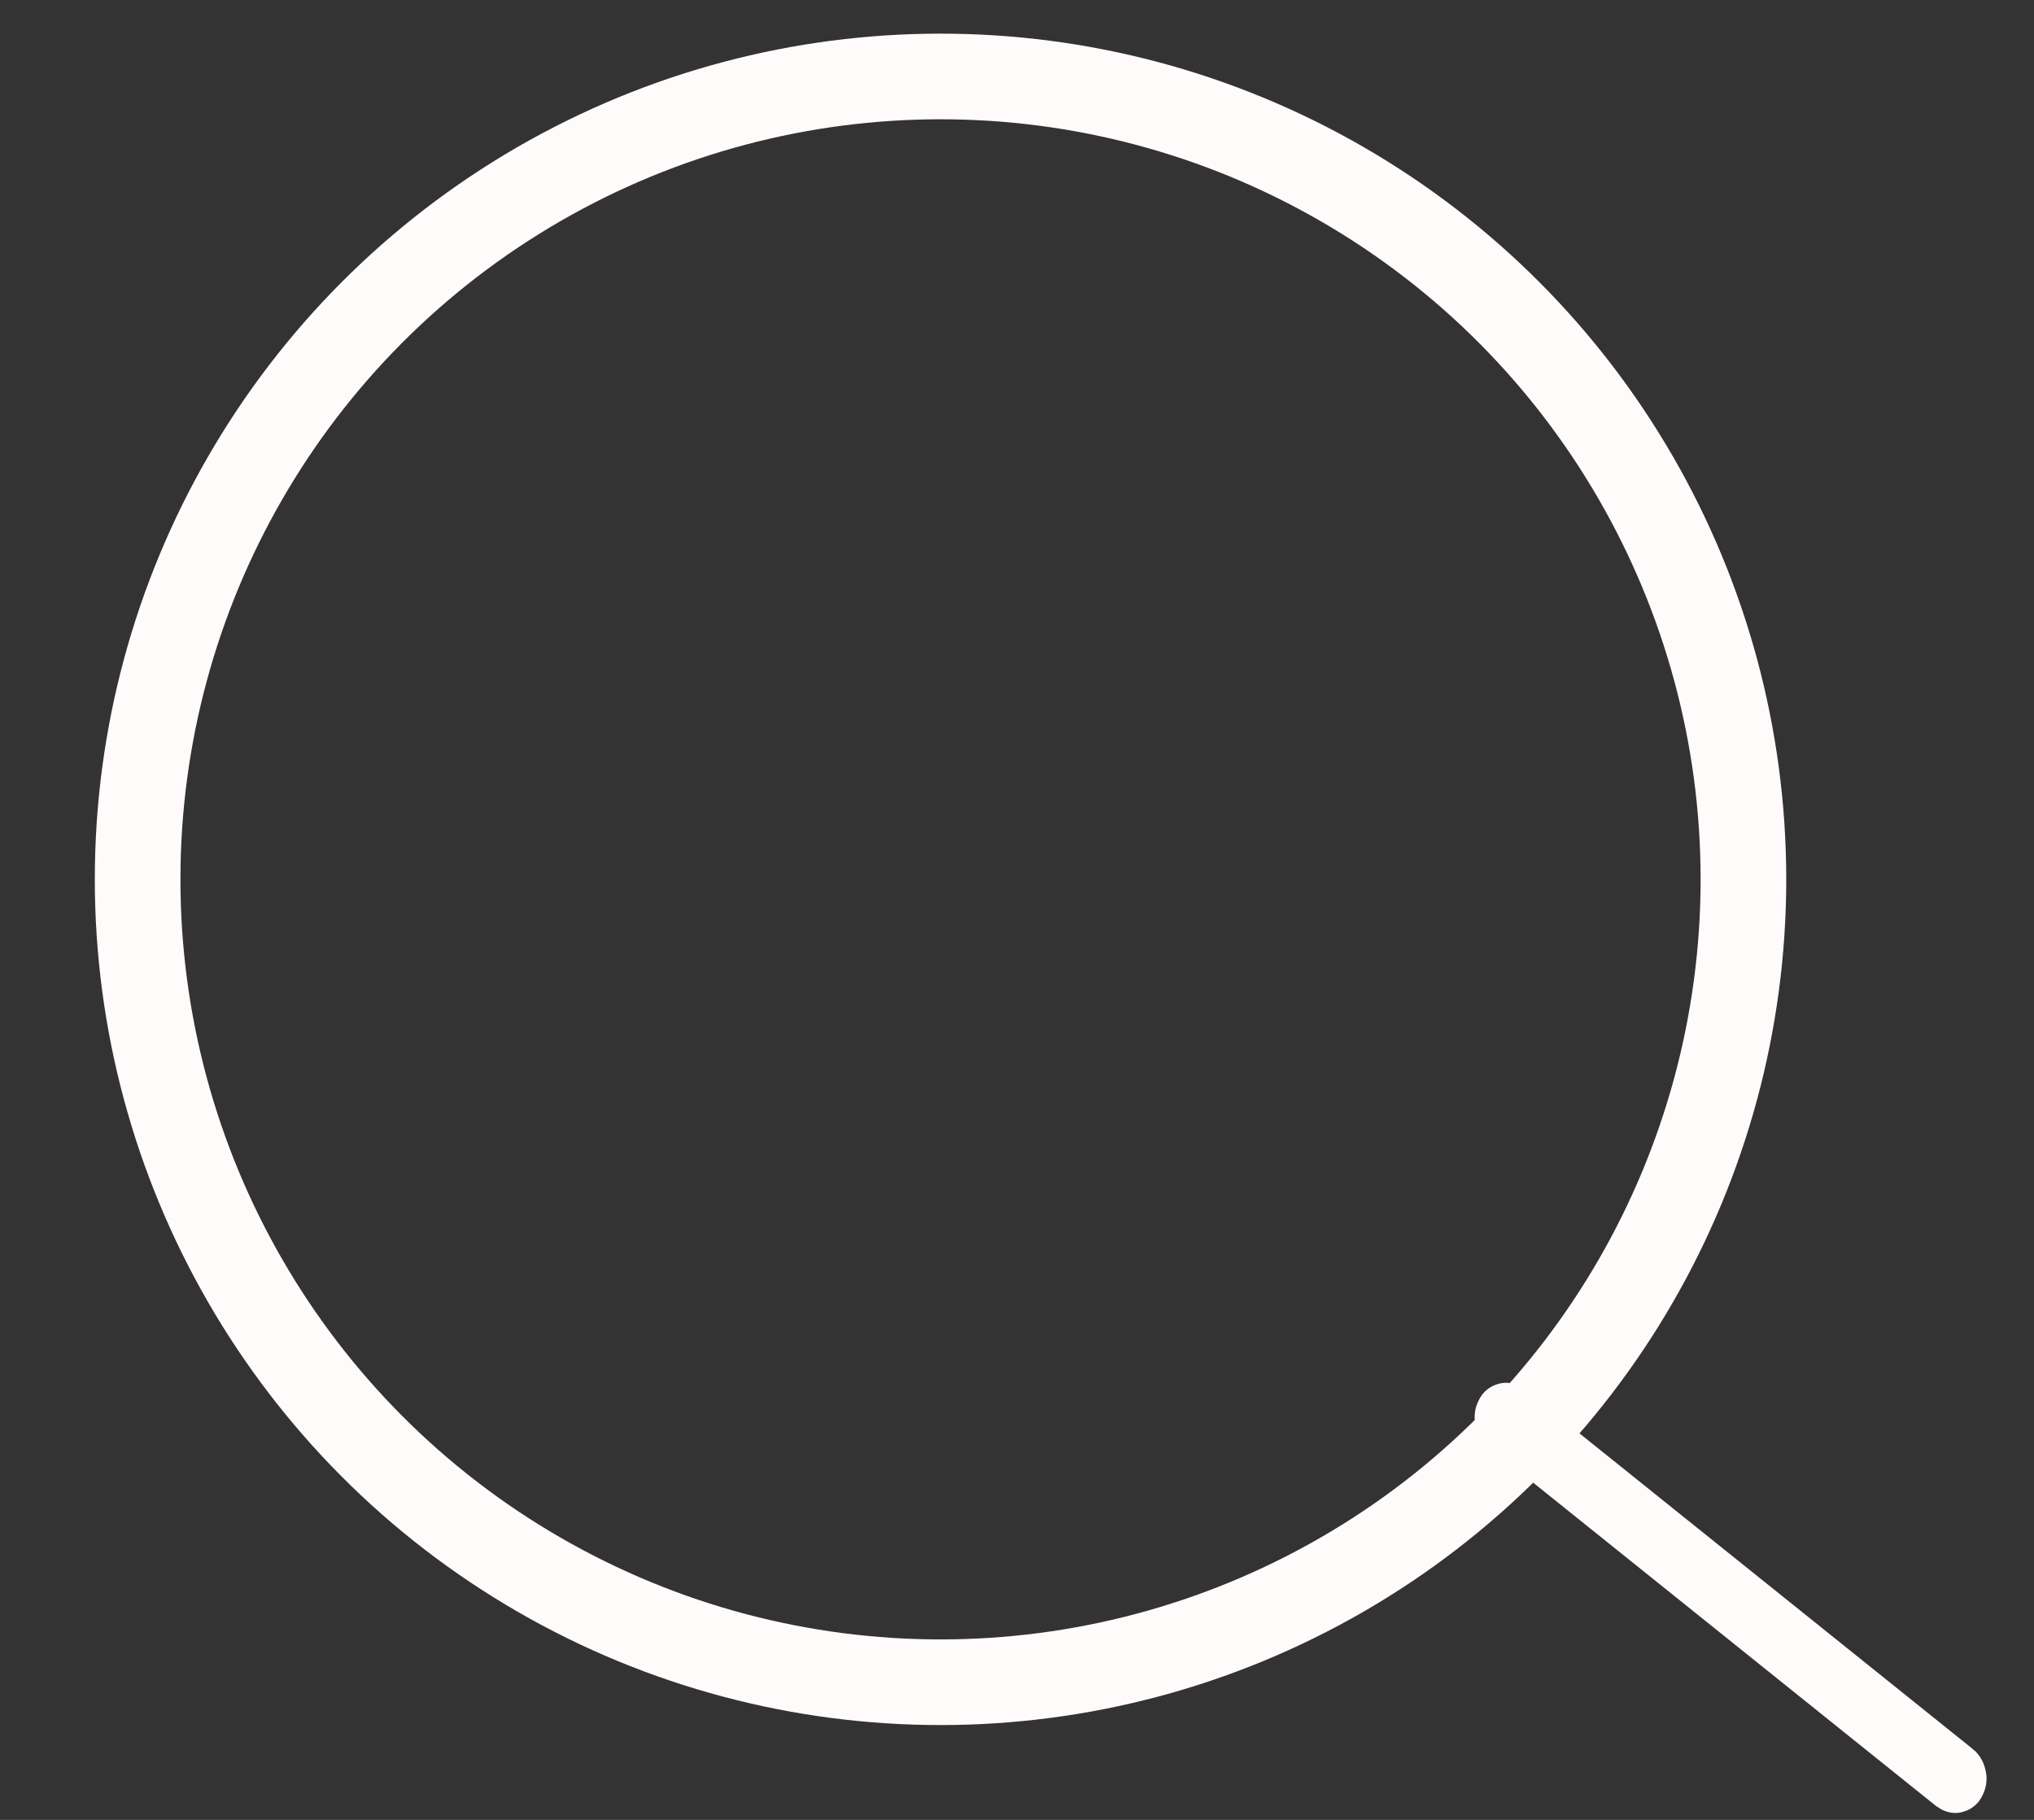<?xml version="1.0" encoding="UTF-8" standalone="no"?>
<svg
   xmlns:dc="http://purl.org/dc/elements/1.1/"
   xmlns:cc="http://creativecommons.org/ns#"
   xmlns:rdf="http://www.w3.org/1999/02/22-rdf-syntax-ns#"
   xmlns:svg="http://www.w3.org/2000/svg"
   xmlns="http://www.w3.org/2000/svg"
   id="svg8"
   version="1.1"
   viewBox="0 0 100.542 89.958"
   height="340"
   width="380">
  <rect x="0" y="0" width="100.542" height="89.958" fill="#333333" stroke="none"/>
  <defs
     id="defs2" />
  <g
     transform="translate(0,-207.042)"
     id="layer1">
    <circle
       r="39.688"
       cy="49.804"
       cx="-187.098"
       id="path815"
       style="opacity:1;fill:none;fill-opacity:1;stroke:#f2f2f2;stroke-width:2;stroke-miterlimit:4;stroke-dasharray:none;stroke-opacity:0" />
    <circle
       r="39.688"
       cy="250.509"
       cx="46.491"
       id="path843"
       style="opacity:1;fill:none;fill-opacity:1;stroke:#fffbfb;stroke-width:4.233;stroke-miterlimit:4;stroke-dasharray:none;stroke-opacity:1" />
    <rect
       transform="matrix(0.78,0.626,-0.543,0.84,0,0)"
       ry="0.035"
       y="170.344"
       x="214.067"
       height="0.076"
       width="28.435"
       id="rect853"
       style="opacity:1;fill:none;fill-opacity:1;stroke:#fffbfb;stroke-width:3.274;stroke-miterlimit:4;stroke-dasharray:none;stroke-opacity:1" />
  </g>
</svg>
